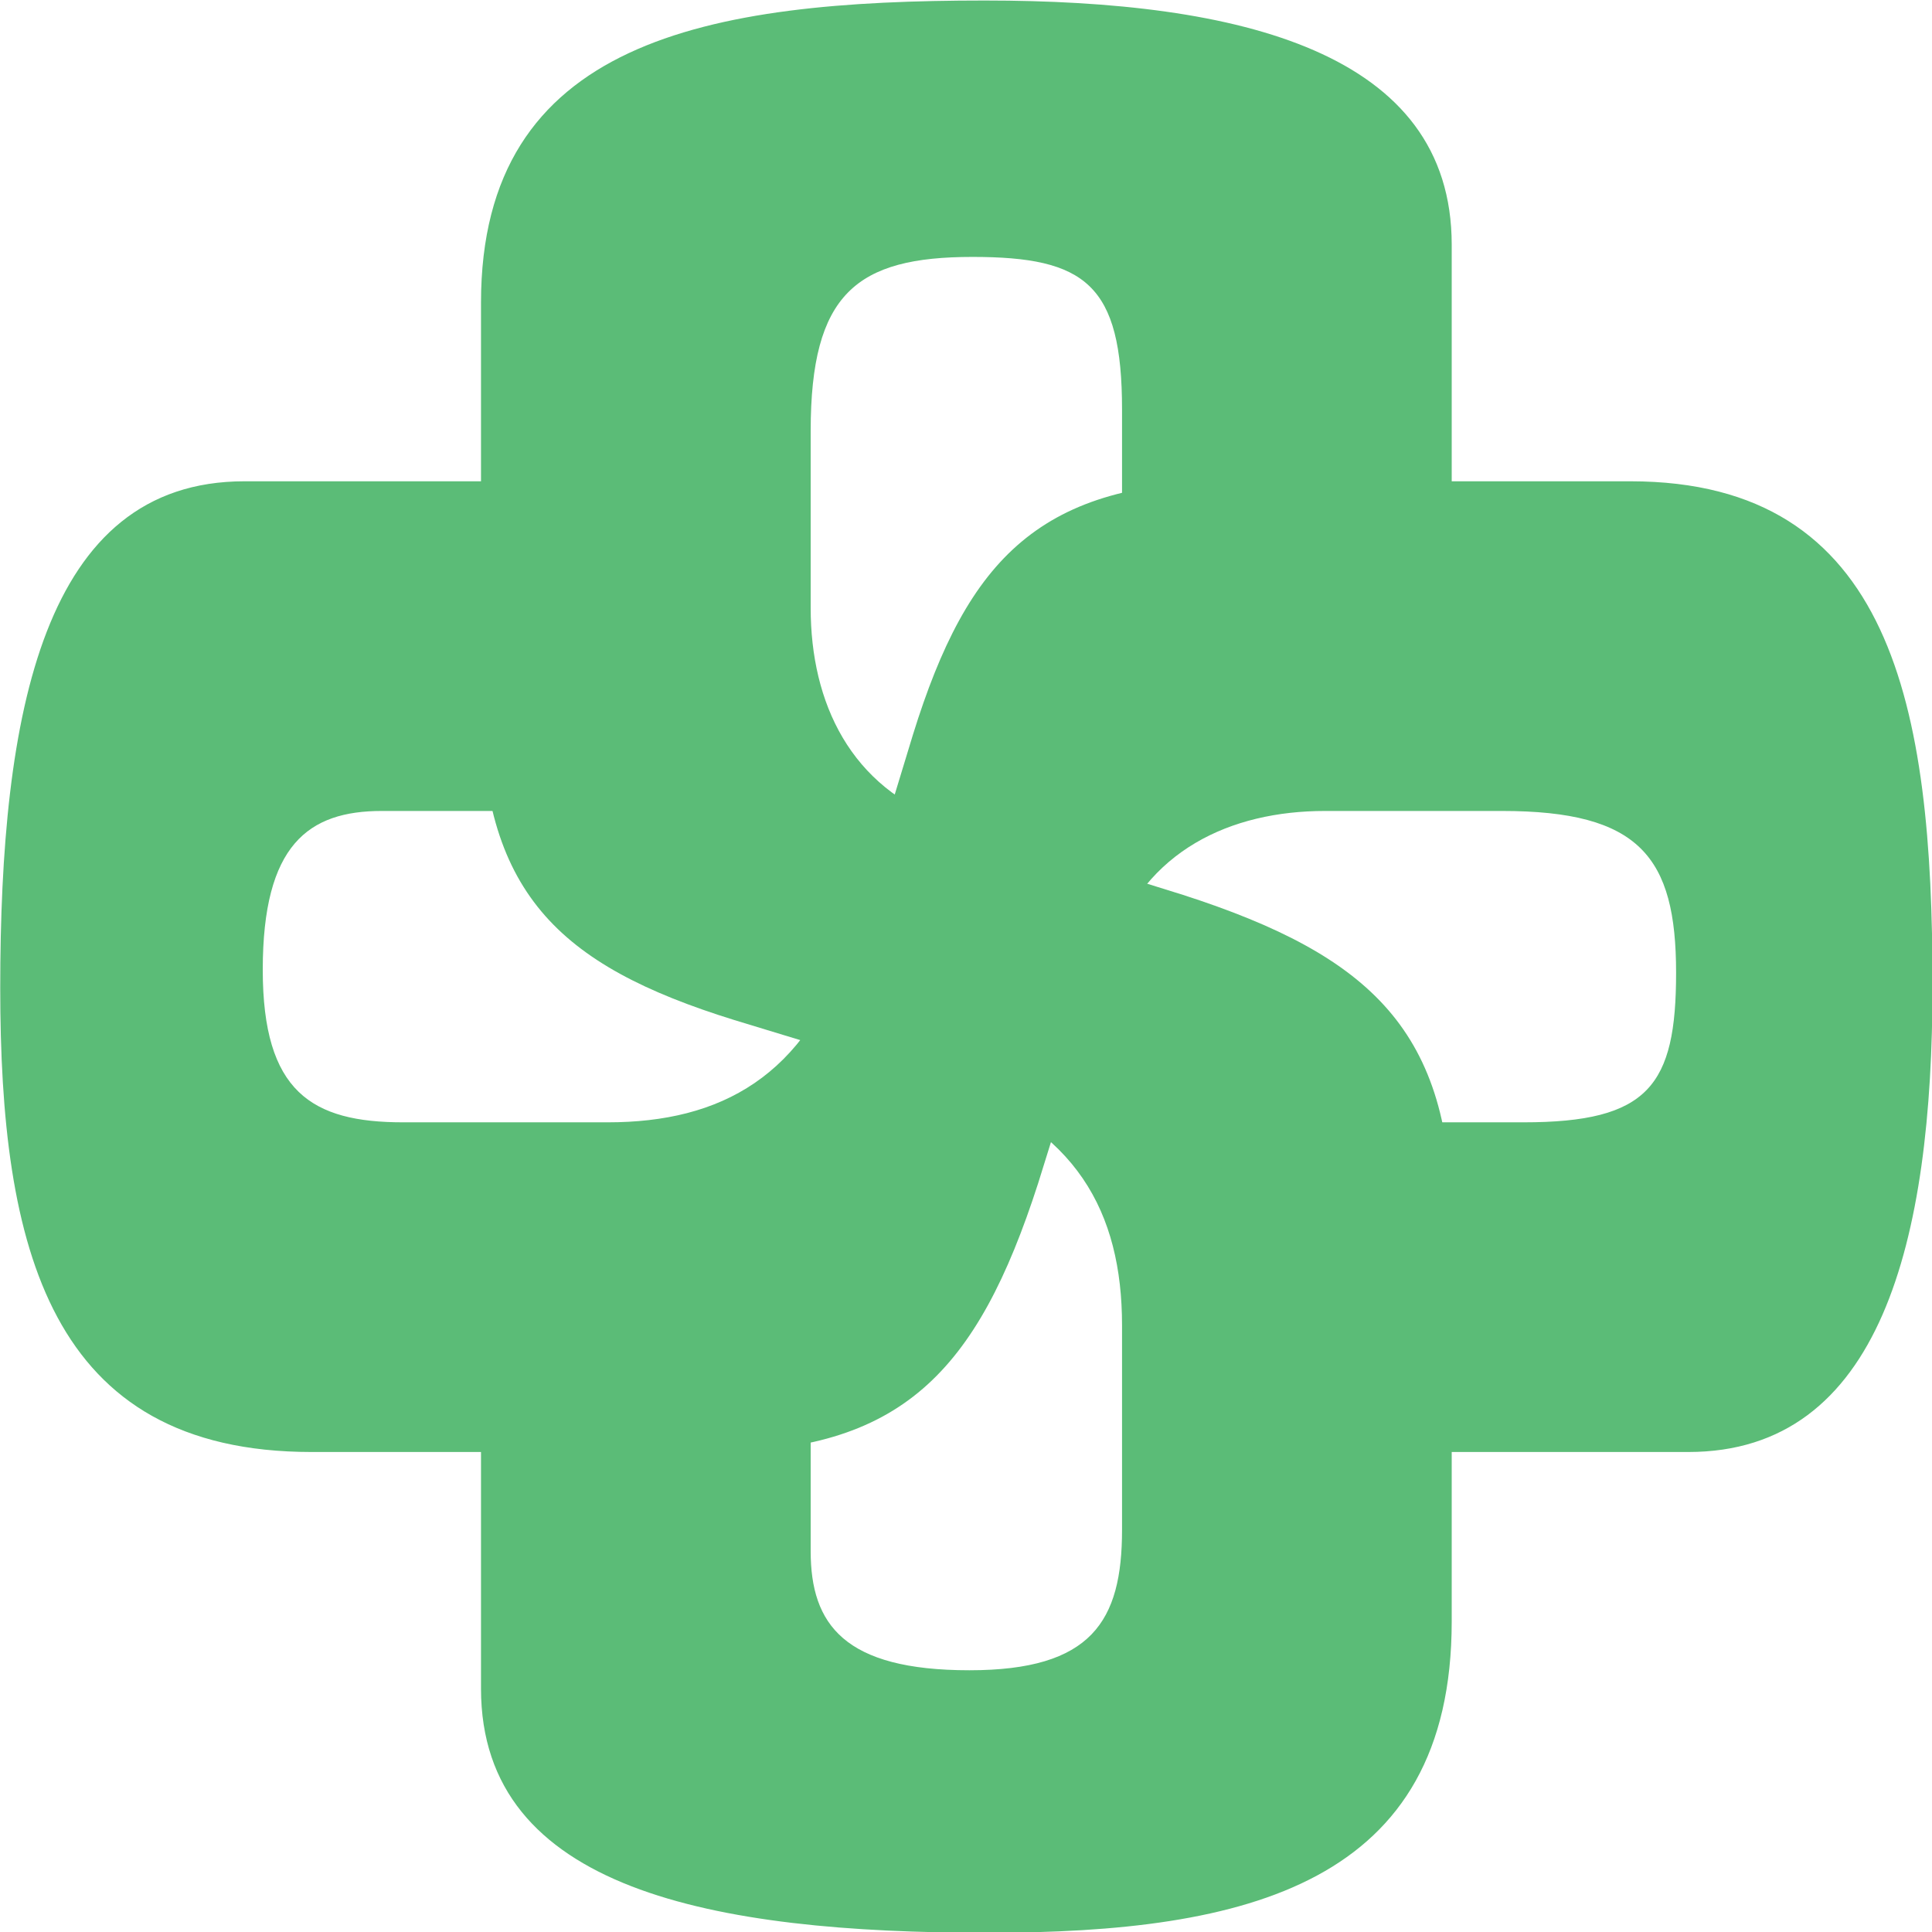 <?xml version="1.0" encoding="UTF-8" standalone="no"?> <svg xmlns="http://www.w3.org/2000/svg" xmlns:xlink="http://www.w3.org/1999/xlink" xmlns:serif="http://www.serif.com/" width="100%" height="100%" viewBox="0 0 50 50" version="1.1" xml:space="preserve" style="fill-rule:evenodd;clip-rule:evenodd;stroke-linejoin:round;stroke-miterlimit:2;"> <g id="Icon" transform="matrix(0.395,0,0,0.395,-40.037,-98.407)"> <path d="M166.074,375.765C183.074,375.765 196.474,372.565 196.474,355.365L196.474,329.165C196.474,316.765 191.274,311.765 178.874,307.765L163.474,302.965C157.074,300.765 154.474,295.165 154.474,288.965L154.474,277.365C154.474,268.365 157.474,265.965 165.074,265.965C172.474,265.965 174.874,267.765 174.874,275.965L174.874,296.165L196.474,293.165L196.474,265.165C196.474,252.565 182.674,249.165 165.874,249.165C147.674,249.165 132.874,251.765 132.874,268.965L132.874,294.965C132.874,307.565 137.874,312.365 149.474,315.965L163.274,320.165C171.874,322.965 174.874,328.565 174.874,335.965L174.874,349.365C174.874,355.365 172.874,358.565 164.874,358.565C156.674,358.565 154.474,355.565 154.474,350.765L154.474,329.365L132.874,331.765L132.874,359.765C132.874,372.965 148.074,375.765 166.074,375.765Z" style="fill:rgb(91,188,119);fill-rule:nonzero;"></path> <g transform="matrix(6.12323e-17,1,-1,6.12323e-17,477.14,147.791)"> <path d="M166.074,375.765C183.074,375.765 196.474,372.565 196.474,355.365L196.474,329.165C196.474,316.765 191.274,311.765 178.874,307.765L163.474,302.965C157.074,300.765 154.474,295.165 154.474,288.965L154.474,277.365C154.474,268.365 157.474,265.965 165.074,265.965C172.474,265.965 174.874,267.765 174.874,275.965L174.874,296.165L196.474,293.165L196.474,265.165C196.474,252.565 182.674,249.165 165.874,249.165C147.674,249.165 132.874,251.765 132.874,268.965L132.874,294.965C132.874,307.565 137.874,312.365 149.474,315.965L163.274,320.165C171.874,322.965 174.874,328.565 174.874,335.965L174.874,349.365C174.874,355.365 172.874,358.565 164.874,358.565C156.674,358.565 154.474,355.565 154.474,350.765L154.474,329.365L132.874,331.765L132.874,359.765C132.874,372.965 148.074,375.765 166.074,375.765Z" style="fill:rgb(91,188,119);fill-rule:nonzero;"></path> </g> </g> </svg> 